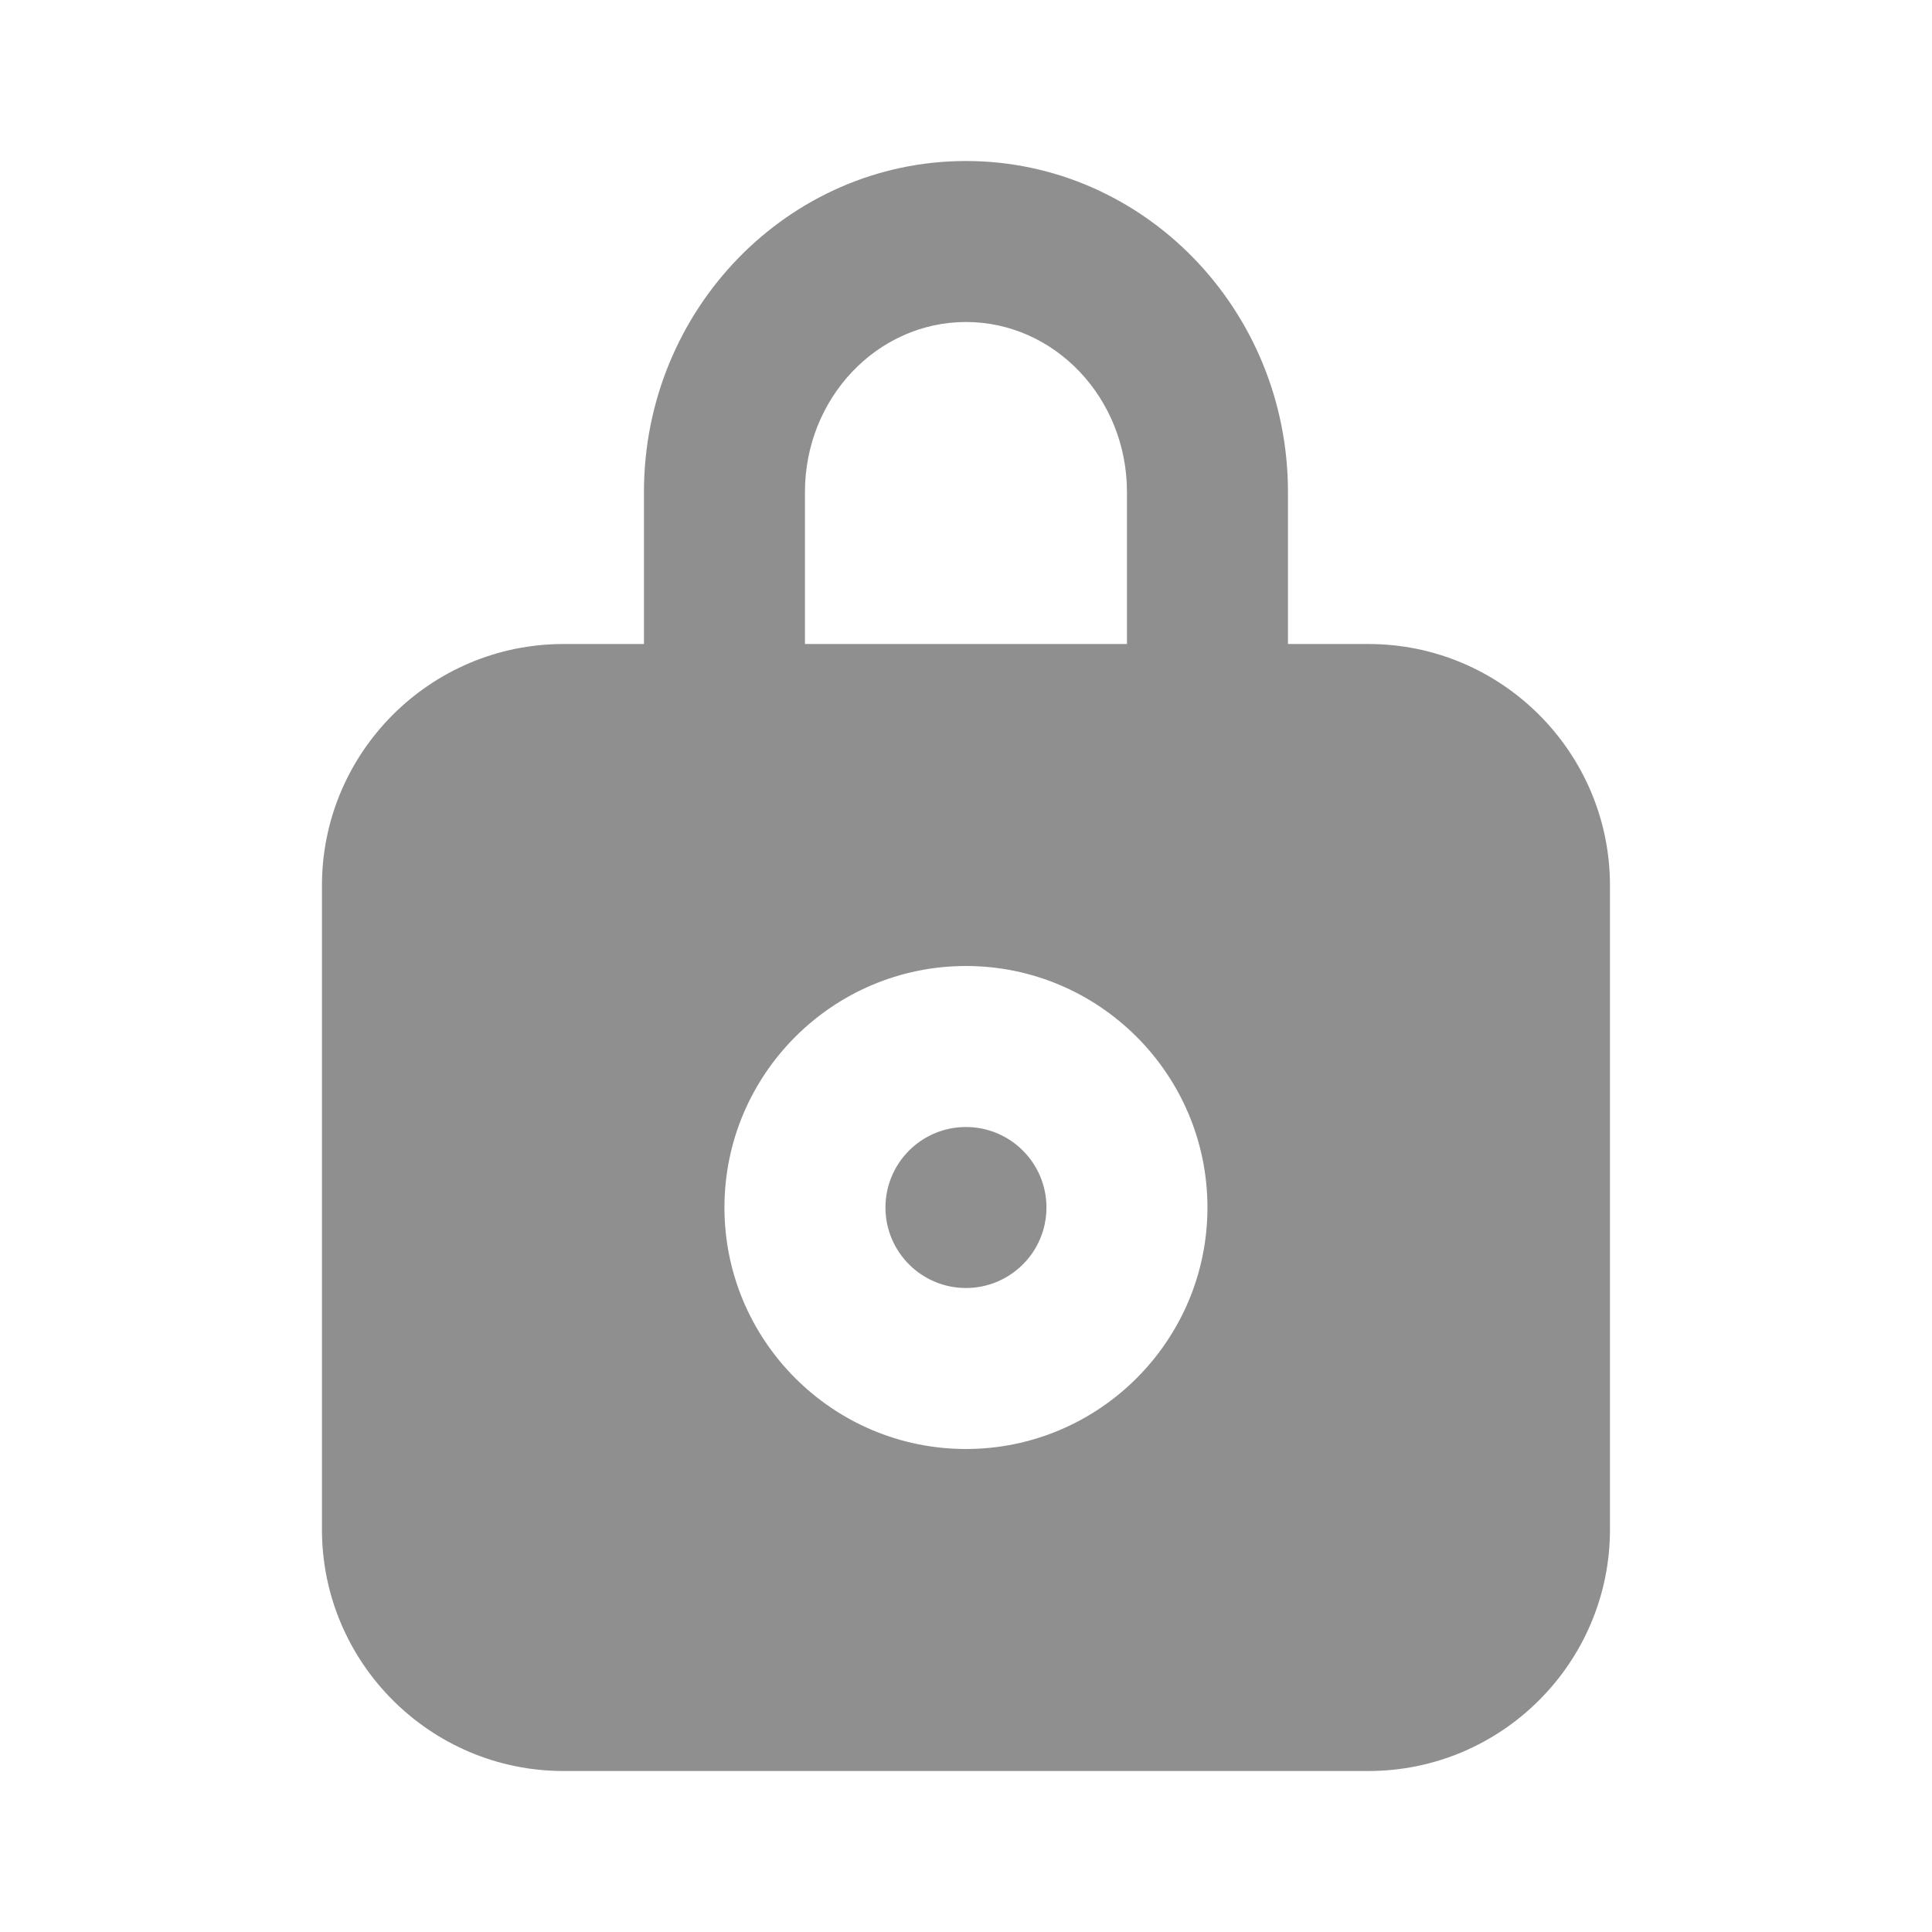 <svg width="121" height="121" viewBox="0 0 121 121" fill="none" xmlns="http://www.w3.org/2000/svg">
<path fill-rule="evenodd" clip-rule="evenodd" d="M60.497 70.584C57.714 70.584 55.456 72.842 55.456 75.625C55.456 78.408 57.714 80.667 60.497 80.667C63.28 80.667 65.539 78.408 65.539 75.625C65.539 72.842 63.28 70.584 60.497 70.584ZM60.497 90.75C52.158 90.75 45.372 83.964 45.372 75.625C45.372 67.286 52.158 60.5 60.497 60.5C68.836 60.5 75.622 67.286 75.622 75.625C75.622 83.964 68.836 90.75 60.497 90.75ZM50.414 30.81C50.414 24.941 54.936 20.167 60.497 20.167C66.058 20.167 70.581 24.941 70.581 30.81V40.334H50.414V30.81ZM85.706 40.334H80.664V30.81C80.664 19.385 71.619 10.084 60.497 10.084C49.376 10.084 40.331 19.385 40.331 30.81V40.334H35.289C26.95 40.334 20.164 47.12 20.164 55.459V95.792C20.164 104.131 26.95 110.917 35.289 110.917H85.706C94.045 110.917 100.831 104.131 100.831 95.792V55.459C100.831 47.12 94.045 40.334 85.706 40.334Z" fill="#8F8F8F"/>
<mask id="mask0_34561_14653" style="mask-type:luminance" maskUnits="userSpaceOnUse" x="20" y="10" width="81" height="101">
<path fill-rule="evenodd" clip-rule="evenodd" d="M60.497 70.584C57.714 70.584 55.456 72.842 55.456 75.625C55.456 78.408 57.714 80.667 60.497 80.667C63.28 80.667 65.539 78.408 65.539 75.625C65.539 72.842 63.28 70.584 60.497 70.584ZM60.497 90.75C52.158 90.75 45.372 83.964 45.372 75.625C45.372 67.286 52.158 60.5 60.497 60.5C68.836 60.5 75.622 67.286 75.622 75.625C75.622 83.964 68.836 90.75 60.497 90.75ZM50.414 30.81C50.414 24.941 54.936 20.167 60.497 20.167C66.058 20.167 70.581 24.941 70.581 30.81V40.334H50.414V30.81ZM85.706 40.334H80.664V30.81C80.664 19.385 71.619 10.084 60.497 10.084C49.376 10.084 40.331 19.385 40.331 30.81V40.334H35.289C26.95 40.334 20.164 47.12 20.164 55.459V95.792C20.164 104.131 26.95 110.917 35.289 110.917H85.706C94.045 110.917 100.831 104.131 100.831 95.792V55.459C100.831 47.12 94.045 40.334 85.706 40.334Z" fill="white"/>
</mask>
<g mask="url(#mask0_34561_14653)">
</g>
</svg>
